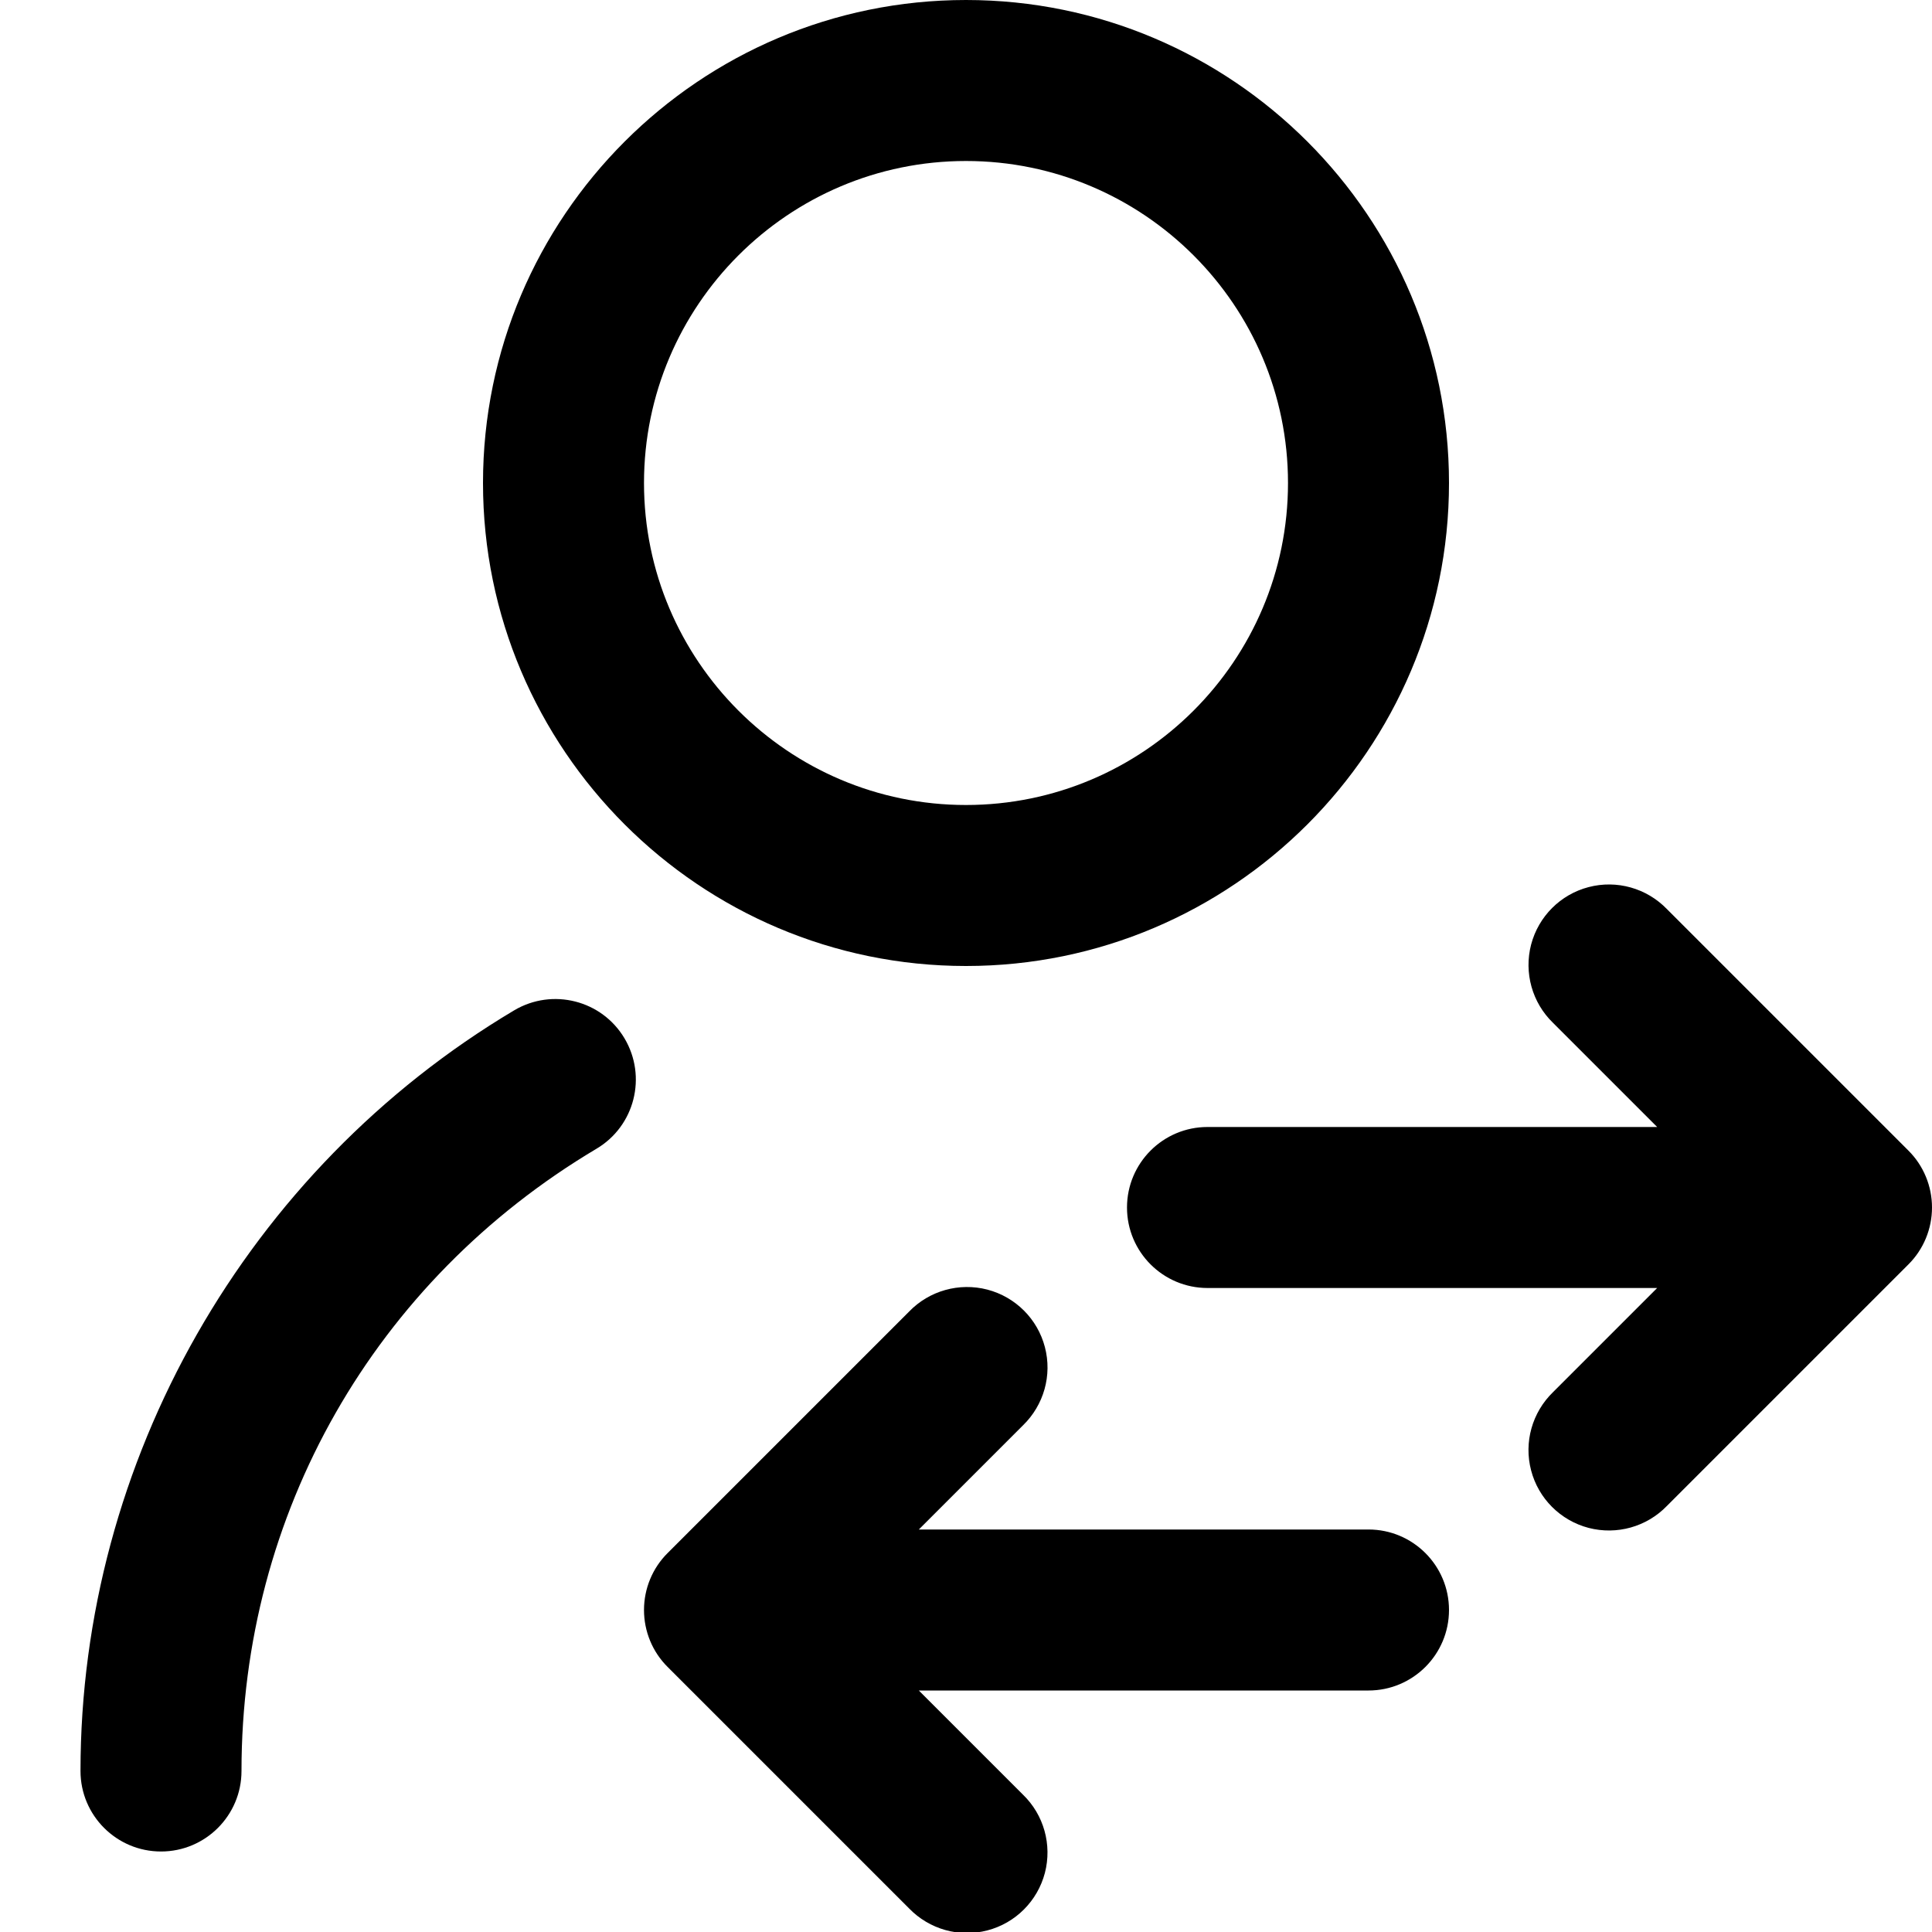 <svg xmlns="http://www.w3.org/2000/svg" width="24" height="24" fill="currentColor" class="wiw-icon wiw-switch-accounts" viewBox="0 0 24 24">
  <path fill-rule="evenodd" d="M17,19c0.552,0 1,0.448 1,1c0,0.552 -0.448,1 -1,1h-5.586l1.293,1.293c0.26,0.251 0.364,0.623 0.273,0.973c-0.092,0.35 -0.365,0.623 -0.714,0.714c-0.35,0.092 -0.721,-0.013 -0.973,-0.273l-3,-3c-0.188,-0.187 -0.293,-0.442 -0.293,-0.707c0,-0.265 0.105,-0.52 0.293,-0.707l3,-3c0.251,-0.26 0.623,-0.364 0.973,-0.273c0.35,0.092 0.623,0.365 0.714,0.714c0.092,0.35 -0.013,0.721 -0.273,0.973l-1.293,1.293h5.586M23.707,14.293c0.188,0.187 0.293,0.442 0.293,0.707c0,0.265 -0.105,0.52 -0.293,0.707l-3,3c-0.251,0.26 -0.623,0.364 -0.973,0.273c-0.35,-0.092 -0.623,-0.365 -0.714,-0.714c-0.092,-0.35 0.013,-0.721 0.273,-0.973l1.293,-1.293h-5.586c-0.552,0 -1,-0.448 -1,-1c0,-0.552 0.448,-1 1,-1h5.586l-1.293,-1.293c-0.26,-0.251 -0.364,-0.623 -0.273,-0.973c0.092,-0.35 0.365,-0.623 0.714,-0.714c0.35,-0.092 0.721,0.013 0.973,0.273l3,3M12,2c-2.206,0 -4,1.794 -4,4c0,2.206 1.794,4 4,4c2.206,0 4,-1.794 4,-4c0,-2.206 -1.794,-4 -4,-4M12,12c-3.309,0 -6,-2.691 -6,-6c0,-3.309 2.691,-6 6,-6c3.309,0 6,2.691 6,6c0,3.309 -2.691,6 -6,6M2,23c-0.552,0 -1,-0.448 -1,-1c0,-3.851 2.064,-7.471 5.387,-9.449c0.475,-0.282 1.089,-0.127 1.371,0.348c0.282,0.475 0.127,1.089 -0.348,1.371c-2.762,1.643 -4.41,4.534 -4.41,7.73c0,0.552 -0.448,1 -1,1"/>
</svg>